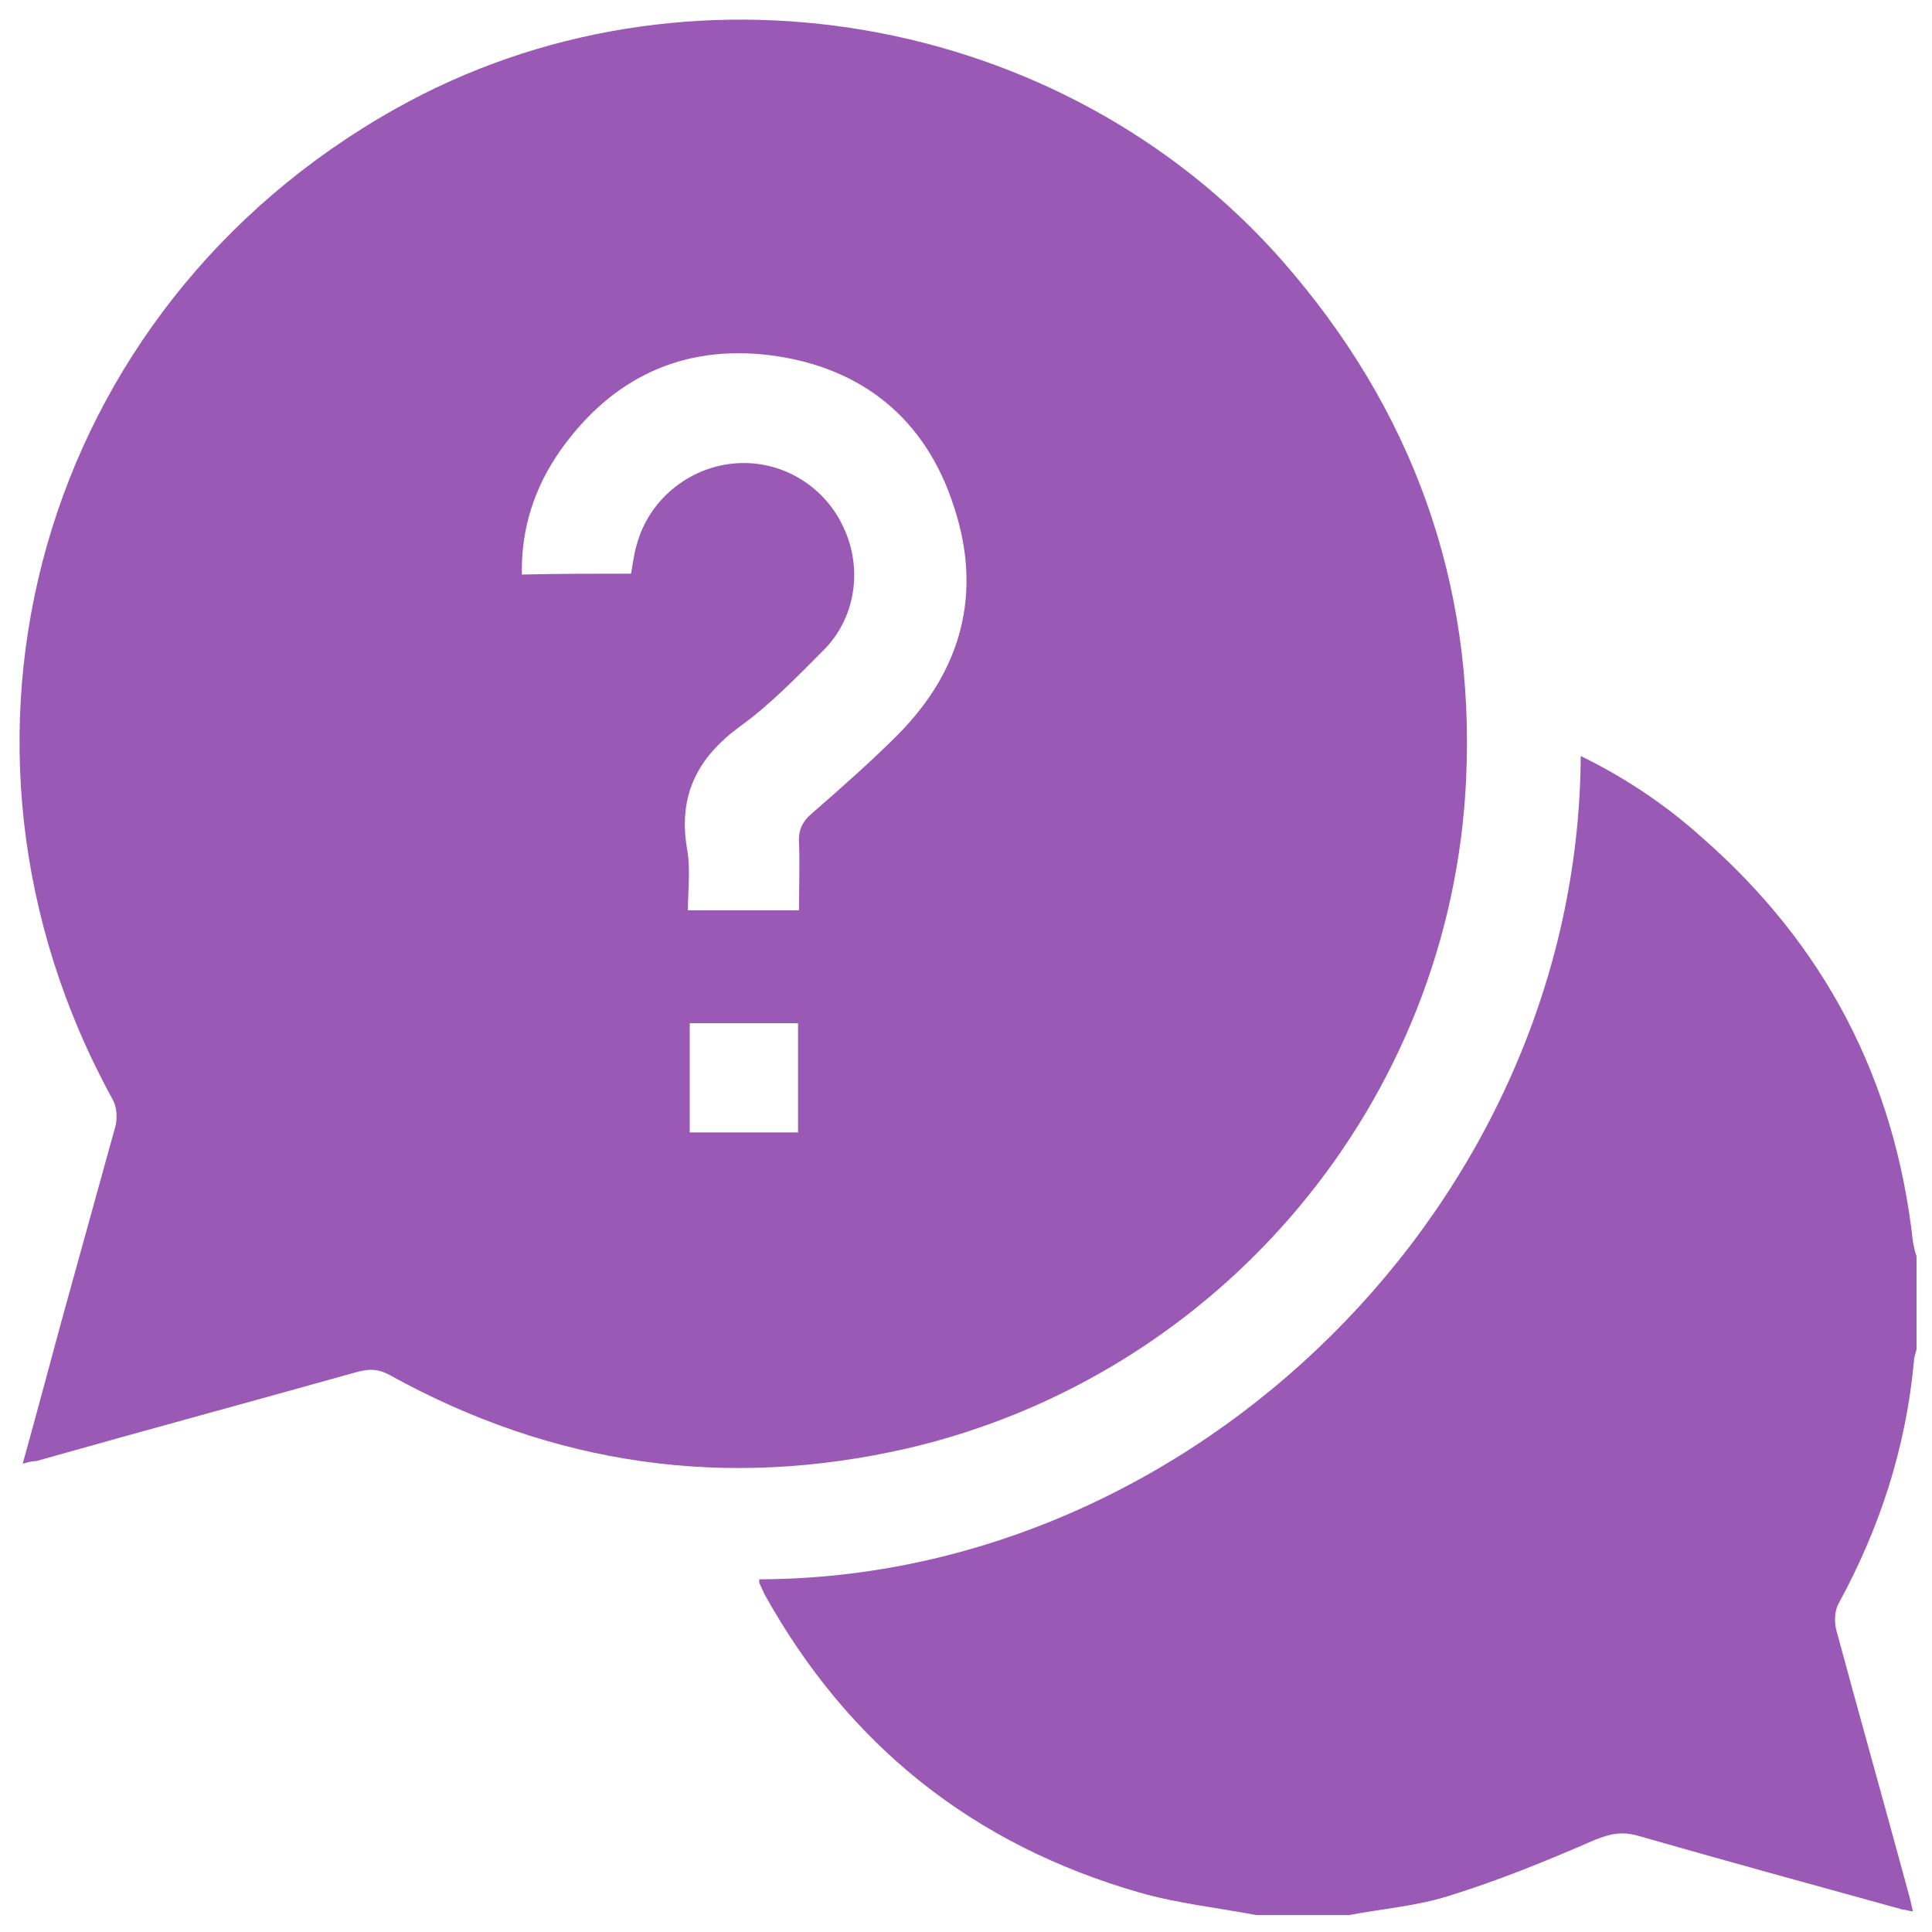<svg width="16" height="16" viewBox="0 0 16 16" fill="none" xmlns="http://www.w3.org/2000/svg">
<path d="M10.407 15.86C10.086 15.8 9.75 15.763 9.436 15.673C8.06 15.277 7.028 14.455 6.333 13.206C6.318 13.176 6.303 13.139 6.288 13.109C6.288 13.101 6.288 13.086 6.288 13.079C9.884 13.072 13.069 9.962 13.091 6.261C13.458 6.44 13.794 6.665 14.093 6.934C15.11 7.823 15.693 8.937 15.842 10.283C15.85 10.32 15.857 10.365 15.872 10.403C15.872 10.657 15.872 10.911 15.872 11.173C15.865 11.21 15.85 11.24 15.85 11.277C15.783 11.995 15.566 12.66 15.222 13.288C15.192 13.348 15.192 13.438 15.207 13.498C15.401 14.215 15.603 14.933 15.798 15.651C15.813 15.703 15.828 15.763 15.842 15.83C15.798 15.823 15.783 15.815 15.76 15.815C15.028 15.613 14.295 15.412 13.562 15.202C13.428 15.165 13.331 15.187 13.203 15.239C12.807 15.412 12.403 15.576 11.992 15.703C11.731 15.785 11.447 15.808 11.17 15.86C10.916 15.86 10.662 15.86 10.407 15.86Z" fill="#9B59B6"/>
<path d="M0.188 12.122C0.3 11.718 0.404 11.33 0.509 10.941C0.659 10.403 0.808 9.857 0.958 9.319C0.973 9.251 0.965 9.162 0.935 9.109C-0.695 6.149 0.33 2.553 3.275 0.901C5.668 -0.445 8.8 0.093 10.617 2.157C11.693 3.383 12.216 4.818 12.142 6.448C12.022 9.117 10.116 11.389 7.514 11.995C6.011 12.339 4.584 12.137 3.23 11.389C3.126 11.33 3.043 11.337 2.939 11.367C2.057 11.614 1.174 11.853 0.3 12.1C0.27 12.1 0.24 12.107 0.188 12.122ZM5.226 4.751C5.241 4.669 5.249 4.594 5.271 4.519C5.368 4.145 5.697 3.876 6.071 3.839C6.453 3.801 6.819 4.011 6.983 4.362C7.148 4.706 7.088 5.125 6.811 5.394C6.595 5.611 6.378 5.835 6.131 6.014C5.772 6.276 5.615 6.59 5.69 7.031C5.72 7.195 5.697 7.375 5.697 7.539C6.019 7.539 6.31 7.539 6.617 7.539C6.617 7.345 6.624 7.165 6.617 6.979C6.61 6.874 6.647 6.799 6.729 6.732C6.968 6.523 7.215 6.306 7.439 6.081C7.963 5.551 8.135 4.915 7.903 4.205C7.671 3.472 7.14 3.039 6.378 2.942C5.653 2.852 5.069 3.128 4.643 3.727C4.427 4.033 4.314 4.377 4.322 4.758C4.636 4.751 4.927 4.751 5.226 4.751ZM5.712 8.474C5.712 8.788 5.712 9.079 5.712 9.378C6.019 9.378 6.31 9.378 6.609 9.378C6.609 9.072 6.609 8.773 6.609 8.474C6.303 8.474 6.011 8.474 5.712 8.474Z" fill="#9B59B6"/>
</svg>
